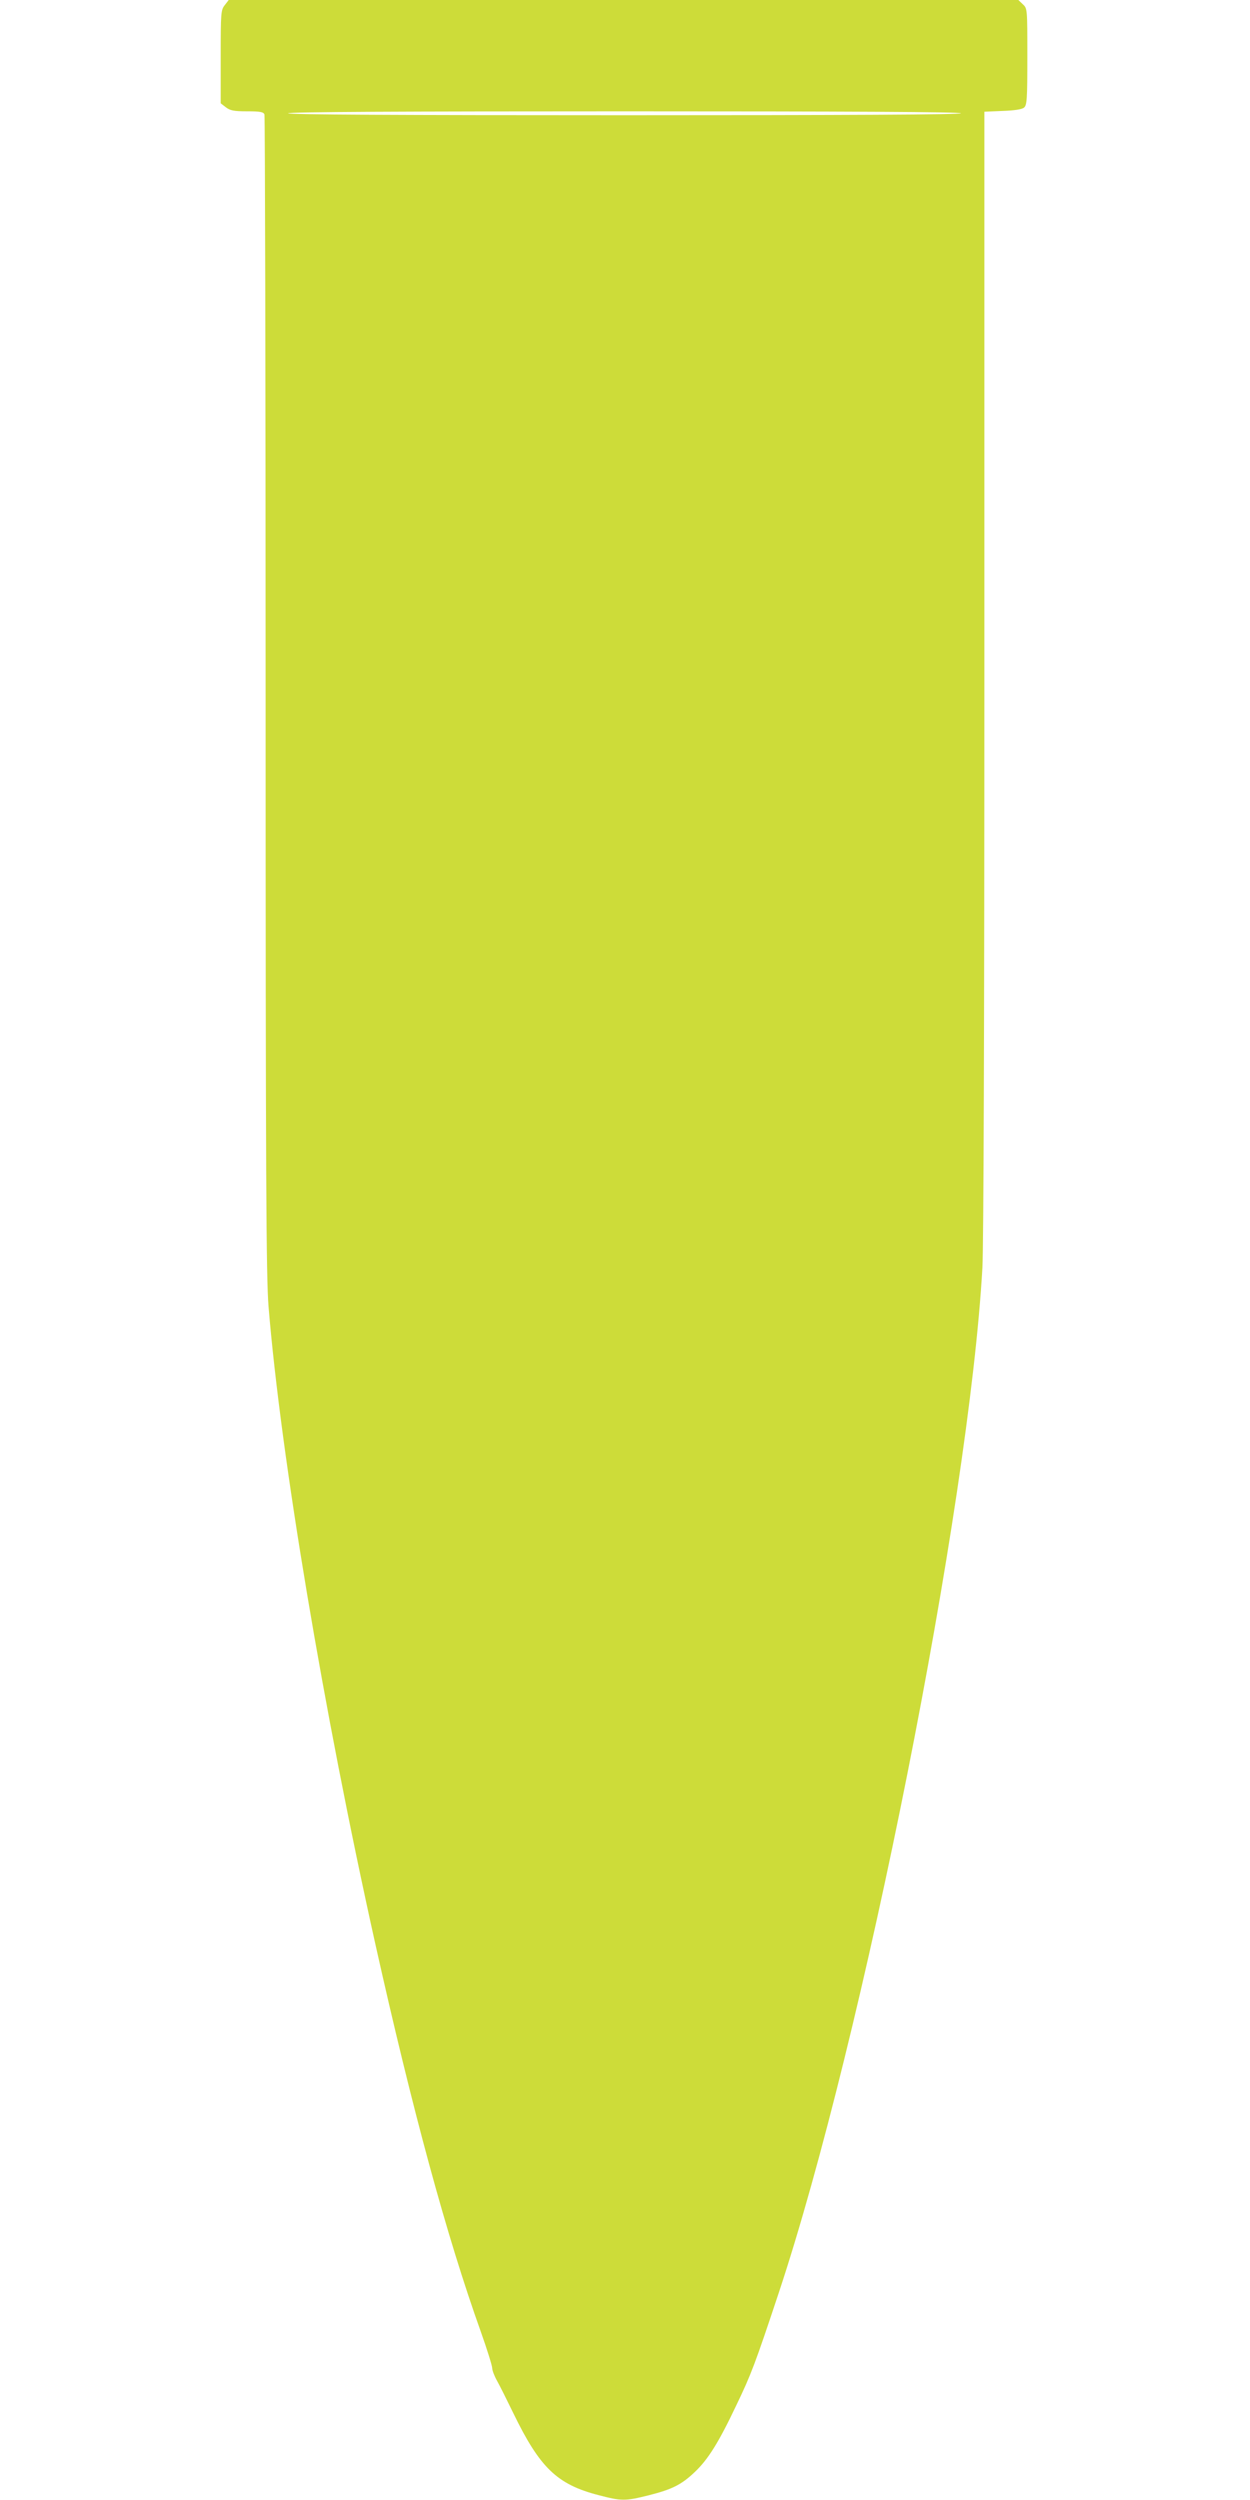 <?xml version="1.0" standalone="no"?>
<!DOCTYPE svg PUBLIC "-//W3C//DTD SVG 20010904//EN"
 "http://www.w3.org/TR/2001/REC-SVG-20010904/DTD/svg10.dtd">
<svg version="1.0" xmlns="http://www.w3.org/2000/svg"
 width="640pt" height="1280pt" viewBox="0 0 640 1280"
 preserveAspectRatio="xMidYMid meet">
<g transform="translate(0,1280) scale(0.1,-0.1)"
fill="#cddc39" stroke="none">
<path d="M1151 12774 c-20 -25 -21 -39 -21 -265 l0 -238 26 -20 c22 -17 41
-21 109 -21 66 0 84 -3 89 -16 3 -9 6 -1346 6 -2972 0 -2480 3 -2985 15 -3132
63 -768 281 -2068 546 -3260 190 -852 366 -1500 541 -1989 32 -90 58 -174 58
-185 0 -12 11 -41 25 -66 14 -25 51 -99 83 -165 136 -280 224 -365 436 -420
118 -31 137 -31 257 -1 119 30 168 54 236 119 68 64 123 152 213 342 76 158
97 214 217 575 434 1308 974 4025 1043 5250 6 119 10 1204 10 3052 l0 2866 93
4 c60 2 100 8 110 17 15 12 17 43 17 260 0 246 0 248 -23 269 l-23 22 -2021 0
-2022 0 -20 -26z m3769 -554 c0 -7 -582 -10 -1726 -10 -1147 0 -1723 3 -1719
10 4 7 590 10 1726 10 1139 0 1719 -3 1719 -10z"/>
</g>
</svg>
